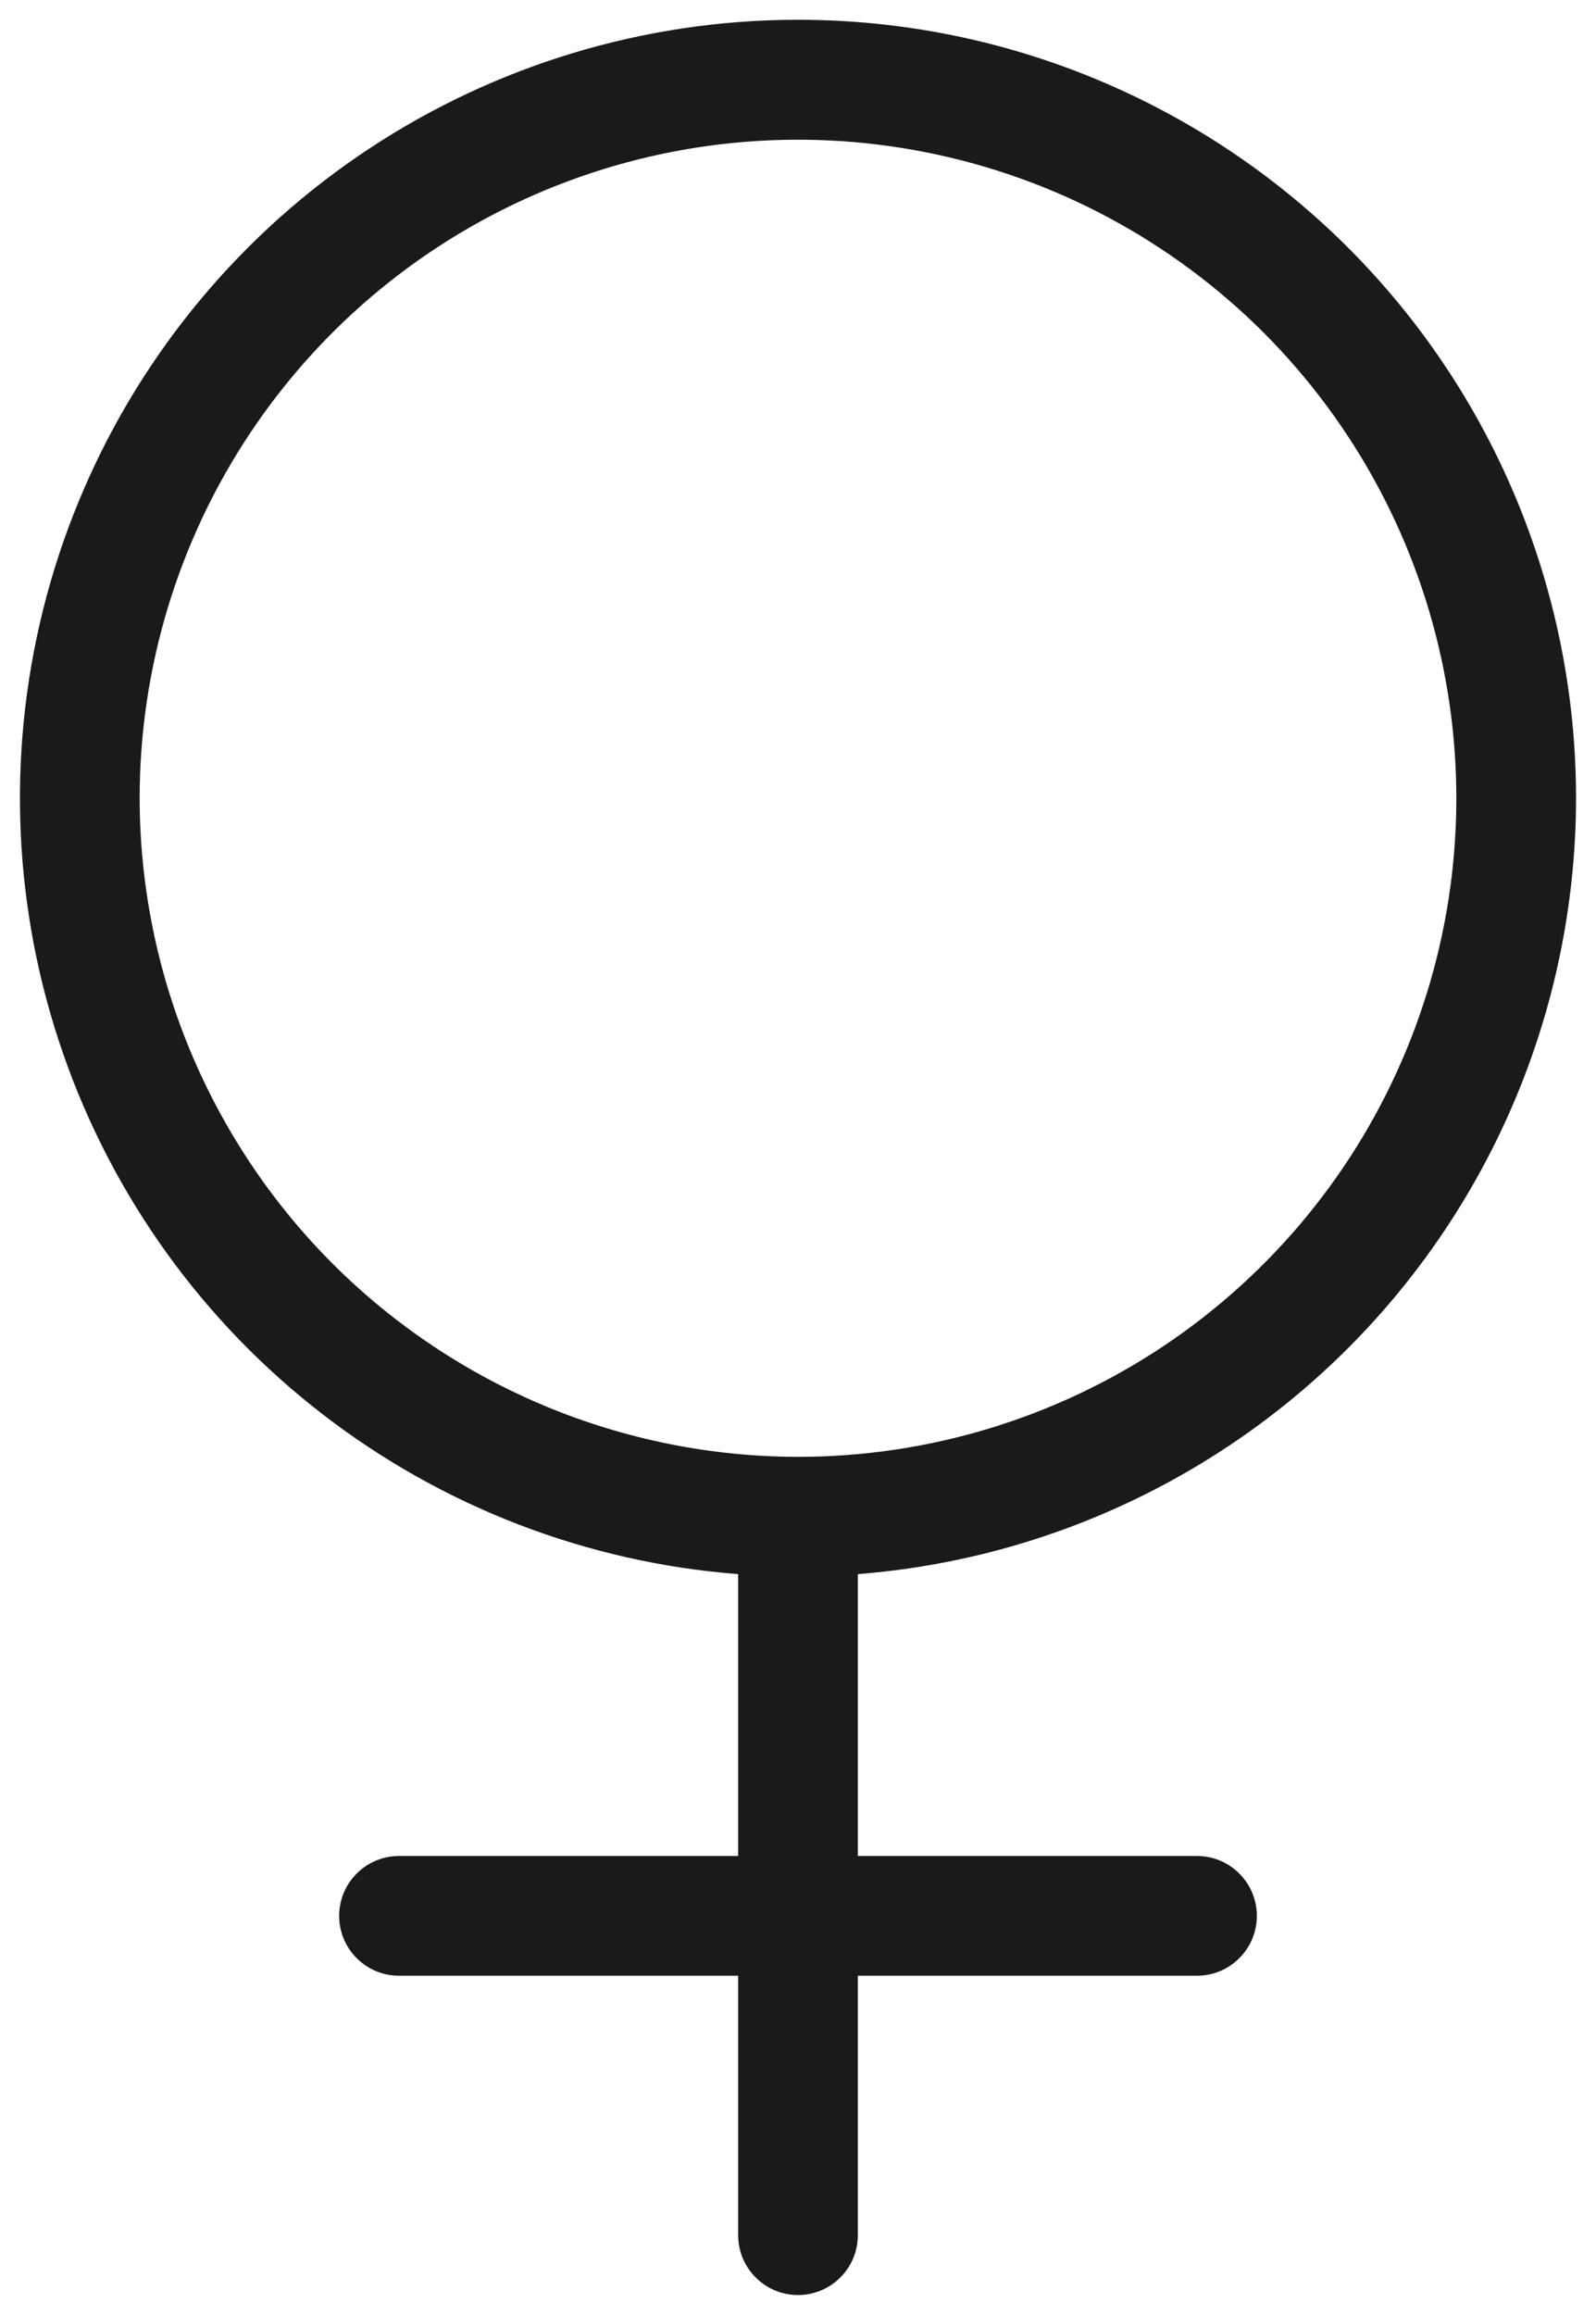 <svg width="20" height="29" viewBox="0 0 20 29" fill="none" xmlns="http://www.w3.org/2000/svg">
<path d="M19.75 10C19.75 8.104 19.198 6.248 18.16 4.661C17.122 3.074 15.643 1.824 13.905 1.064C12.168 0.304 10.246 0.068 8.376 0.384C6.506 0.7 4.769 1.554 3.377 2.842C1.985 4.131 0.999 5.797 0.54 7.637C0.081 9.477 0.168 11.411 0.792 13.202C1.415 14.993 2.547 16.564 4.049 17.721C5.552 18.879 7.359 19.573 9.25 19.719V23.25H5C4.801 23.25 4.61 23.329 4.47 23.47C4.329 23.61 4.25 23.801 4.25 24C4.25 24.199 4.329 24.39 4.47 24.53C4.61 24.671 4.801 24.75 5 24.75H9.25V28C9.25 28.199 9.329 28.39 9.47 28.53C9.61 28.671 9.801 28.75 10 28.75C10.199 28.75 10.39 28.671 10.53 28.53C10.671 28.39 10.75 28.199 10.75 28V24.75H15C15.199 24.75 15.39 24.671 15.53 24.53C15.671 24.39 15.75 24.199 15.75 24C15.75 23.801 15.671 23.61 15.53 23.47C15.39 23.329 15.199 23.25 15 23.25H10.75V19.719C13.197 19.527 15.483 18.421 17.151 16.62C18.819 14.818 19.747 12.455 19.75 10ZM1.75 10C1.75 8.368 2.234 6.773 3.14 5.417C4.047 4.06 5.335 3.002 6.843 2.378C8.35 1.754 10.009 1.59 11.61 1.909C13.21 2.227 14.68 3.013 15.834 4.166C16.987 5.32 17.773 6.79 18.091 8.391C18.41 9.991 18.246 11.65 17.622 13.157C16.998 14.665 15.94 15.953 14.584 16.86C13.227 17.766 11.632 18.25 10 18.25C7.813 18.247 5.716 17.377 4.169 15.831C2.623 14.284 1.753 12.187 1.75 10Z" fill="#1A1A1A"/>
</svg>
